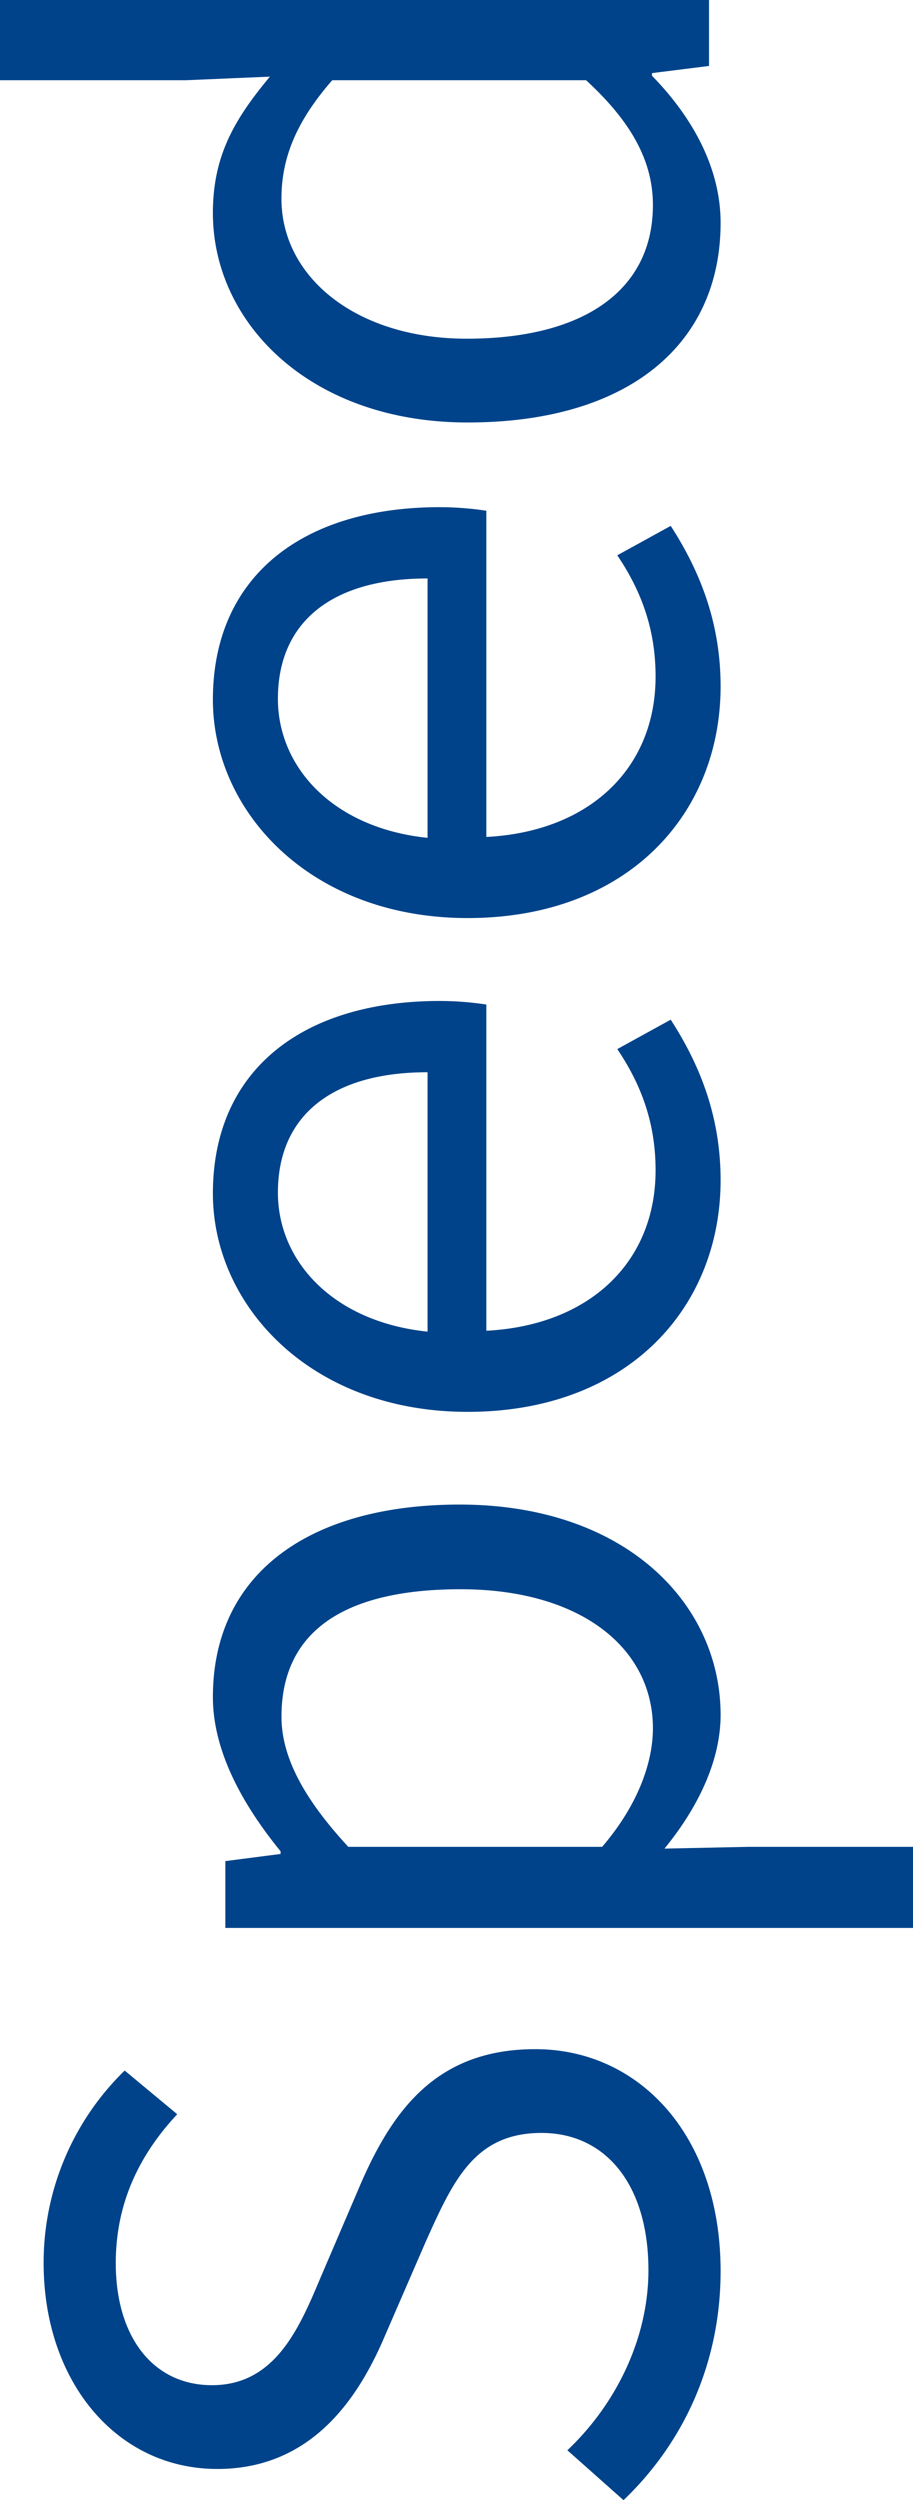 <svg xmlns="http://www.w3.org/2000/svg" width="345.425" height="945.285" viewBox="0 0 345.425 945.285"><path d="M102.448,4.381c51.561,0,83.913-31,83.913-70.1,0-36.733-22.242-53.583-50.887-66.052l-35.385-15.165c-19.209-8.088-40.777-17.187-40.777-41.114,0-22.242,18.2-36.4,46.169-36.4,22.916,0,41.114,9.1,56.279,23.253l16.513-19.883a101.3,101.3,0,0,0-72.792-30.667c-44.821,0-77.847,27.634-77.847,65.715,0,36.059,27.3,53.583,50.213,63.356l35.722,15.5c23.253,10.447,41.114,18.535,41.114,43.81,0,24.264-19.546,40.44-51.9,40.44-25.612,0-50.55-12.132-68.074-30.667L15.839-32.352C37.407-9.773,67.4,4.381,102.448,4.381ZM232.193,77.173H262.86V15.165l-.674-32.015C278.7-3.37,296.223,4.381,312.736,4.381c42.125,0,79.532-36.059,79.532-98.741,0-56.279-25.612-93.349-72.792-93.349-21.231,0-41.788,12.132-58.3,25.612h-1.011l-2.7-20.894H232.193Zm75.488-98.4c-12.132,0-28.308-5.055-44.821-19.209v-96.045c17.861-16.513,33.7-25.275,49.2-25.275,34.711,0,48.191,27.3,48.191,67.737C360.253-48.528,338.011-21.231,307.681-21.231ZM514.936,4.381c24.938,0,44.484-8.425,60.66-18.872l-11.121-20.22c-13.48,9.1-27.971,14.491-45.832,14.491-34.711,0-58.638-24.938-60.66-64.03H581.325a119.721,119.721,0,0,0,1.348-17.524c0-52.235-26.286-85.935-72.792-85.935-42.462,0-82.565,37.07-82.565,96.382C427.316-31,466.408,4.381,514.936,4.381Zm-57.29-110.873c3.707-35.722,26.623-56.616,52.572-56.616,28.645,0,45.5,19.883,45.5,56.616ZM701.634,4.381c24.938,0,44.484-8.425,60.66-18.872l-11.121-20.22c-13.48,9.1-27.971,14.491-45.832,14.491-34.711,0-58.638-24.938-60.66-64.03H768.023a119.72,119.72,0,0,0,1.348-17.524c0-52.235-26.286-85.935-72.792-85.935-42.462,0-82.565,37.07-82.565,96.382C614.014-31,653.106,4.381,701.634,4.381Zm-57.29-110.873c3.707-35.722,26.623-56.616,52.572-56.616,28.645,0,45.495,19.883,45.495,56.616ZM876.874,4.381c21.905,0,41.114-11.8,55.6-25.949h1.011L936.186,0h24.938V-268.252h-30.33v70.433l1.348,31.678c-16.176-13.48-29.993-21.568-51.561-21.568-41.788,0-79.195,37.07-79.195,96.382C801.386-30.33,831.042,4.381,876.874,4.381Zm6.74-25.612c-32.352,0-50.55-26.286-50.55-70.433,0-41.788,23.253-70.1,52.909-70.1,15.165,0,28.982,5.392,44.821,19.209v96.045C915.292-29.656,900.464-21.231,883.614-21.231Z" transform="translate(268.252 961.124) rotate(-90)" fill="#01438a"/></svg>